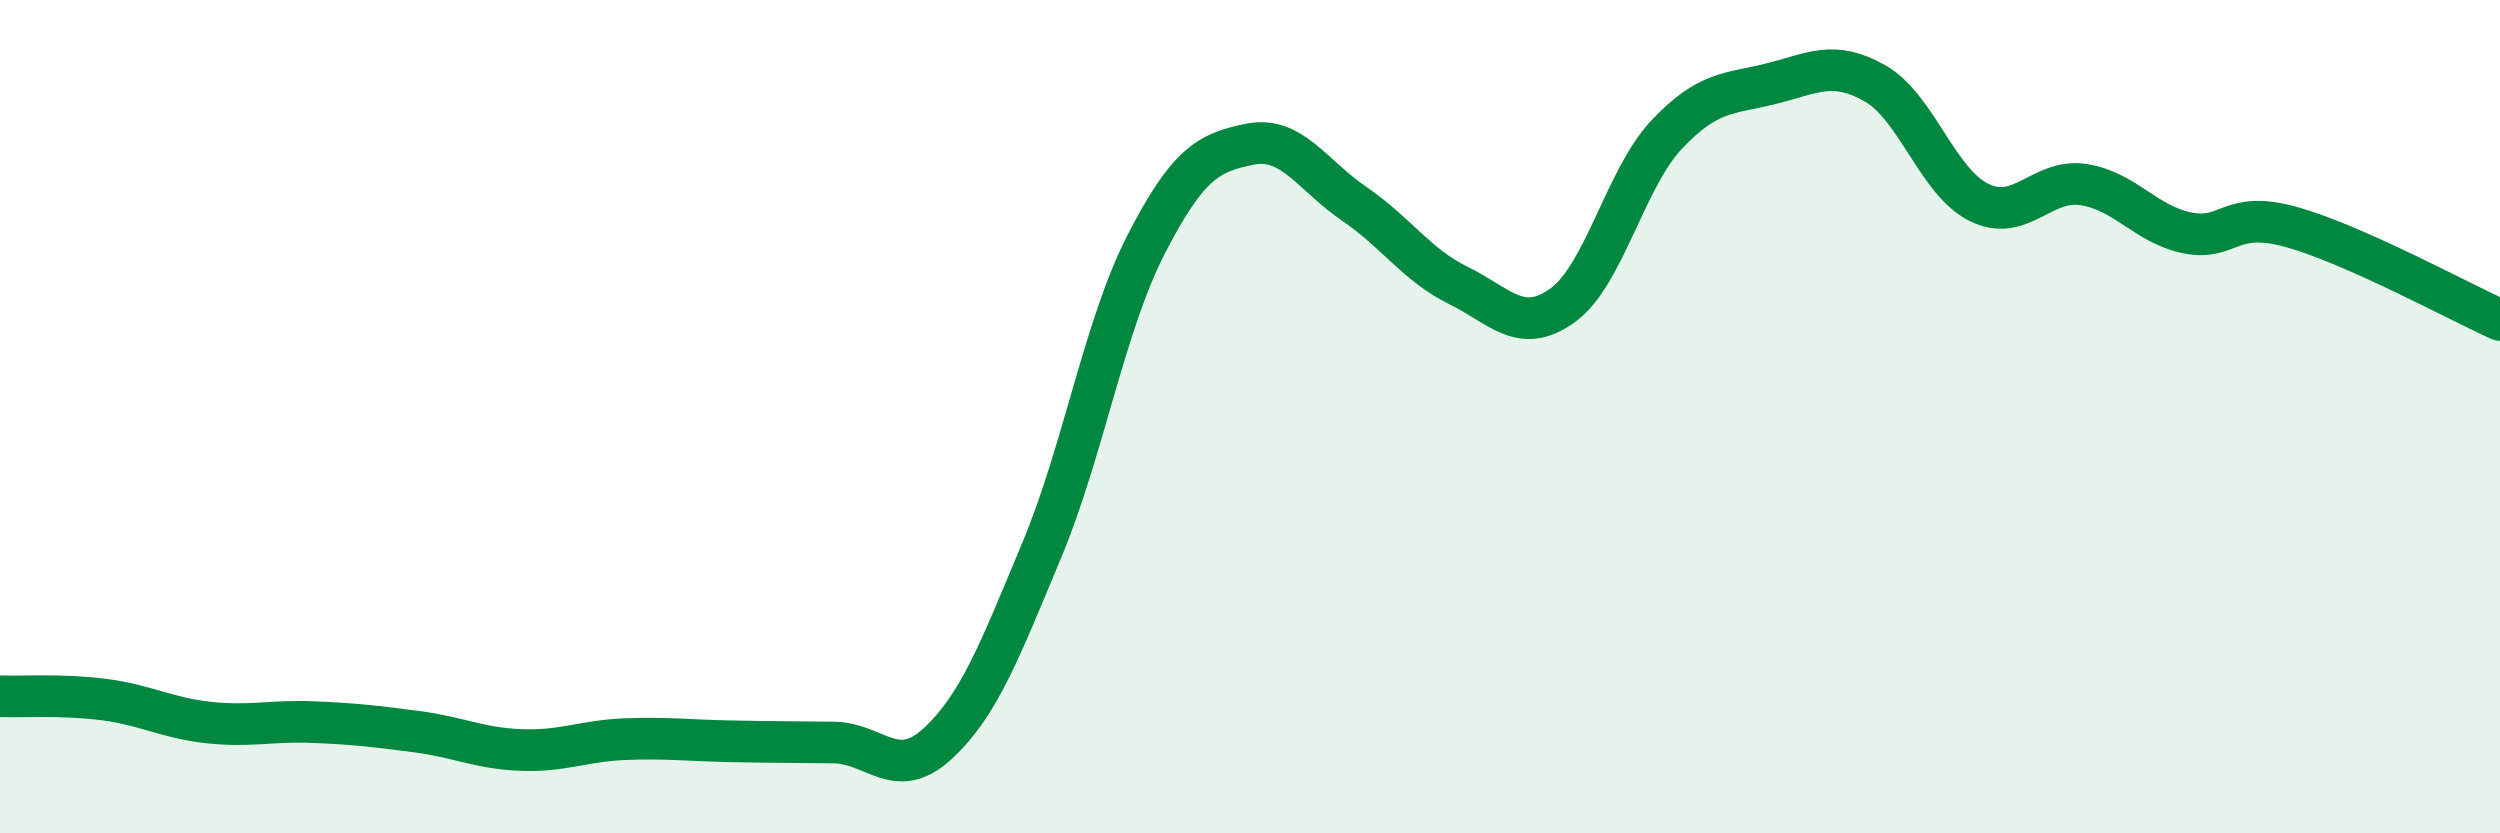 
    <svg width="60" height="20" viewBox="0 0 60 20" xmlns="http://www.w3.org/2000/svg">
      <path
        d="M 0,16.71 C 0.5,16.73 1.5,16.66 2.5,16.79 C 3.5,16.92 4,17.23 5,17.34 C 6,17.45 6.5,17.29 7.5,17.33 C 8.5,17.37 9,17.43 10,17.56 C 11,17.69 11.5,17.96 12.5,18 C 13.5,18.04 14,17.78 15,17.74 C 16,17.7 16.5,17.77 17.5,17.79 C 18.5,17.81 19,17.81 20,17.82 C 21,17.83 21.5,18.77 22.5,17.85 C 23.5,16.93 24,15.6 25,13.21 C 26,10.82 26.5,7.83 27.5,5.88 C 28.5,3.93 29,3.66 30,3.46 C 31,3.26 31.5,4.21 32.5,4.89 C 33.5,5.57 34,6.36 35,6.85 C 36,7.34 36.5,8.05 37.5,7.33 C 38.5,6.61 39,4.29 40,3.23 C 41,2.17 41.5,2.26 42.5,2.01 C 43.5,1.76 44,1.43 45,2 C 46,2.57 46.5,4.37 47.5,4.86 C 48.5,5.35 49,4.28 50,4.43 C 51,4.58 51.5,5.39 52.5,5.59 C 53.5,5.79 53.5,5.03 55,5.45 C 56.5,5.87 59,7.23 60,7.68L60 20L0 20Z"
        fill="#008740"
        opacity="0.1"
        stroke-linecap="round"
        stroke-linejoin="round"
      />
      <path
        d="M 0,16.71 C 0.5,16.73 1.5,16.66 2.5,16.79 C 3.5,16.92 4,17.23 5,17.34 C 6,17.45 6.5,17.29 7.5,17.33 C 8.5,17.37 9,17.43 10,17.56 C 11,17.69 11.5,17.96 12.5,18 C 13.5,18.04 14,17.78 15,17.74 C 16,17.7 16.5,17.77 17.5,17.79 C 18.5,17.81 19,17.81 20,17.82 C 21,17.83 21.5,18.77 22.5,17.85 C 23.5,16.93 24,15.6 25,13.21 C 26,10.82 26.5,7.83 27.5,5.88 C 28.5,3.93 29,3.66 30,3.46 C 31,3.26 31.5,4.21 32.5,4.89 C 33.5,5.57 34,6.36 35,6.85 C 36,7.34 36.5,8.05 37.5,7.33 C 38.5,6.61 39,4.29 40,3.23 C 41,2.17 41.5,2.26 42.5,2.01 C 43.5,1.76 44,1.43 45,2 C 46,2.57 46.5,4.37 47.5,4.86 C 48.5,5.35 49,4.28 50,4.43 C 51,4.58 51.5,5.39 52.5,5.59 C 53.5,5.79 53.5,5.03 55,5.45 C 56.5,5.87 59,7.23 60,7.68"
        stroke="#008740"
        stroke-width="1"
        fill="none"
        stroke-linecap="round"
        stroke-linejoin="round"
      />
    </svg>
  